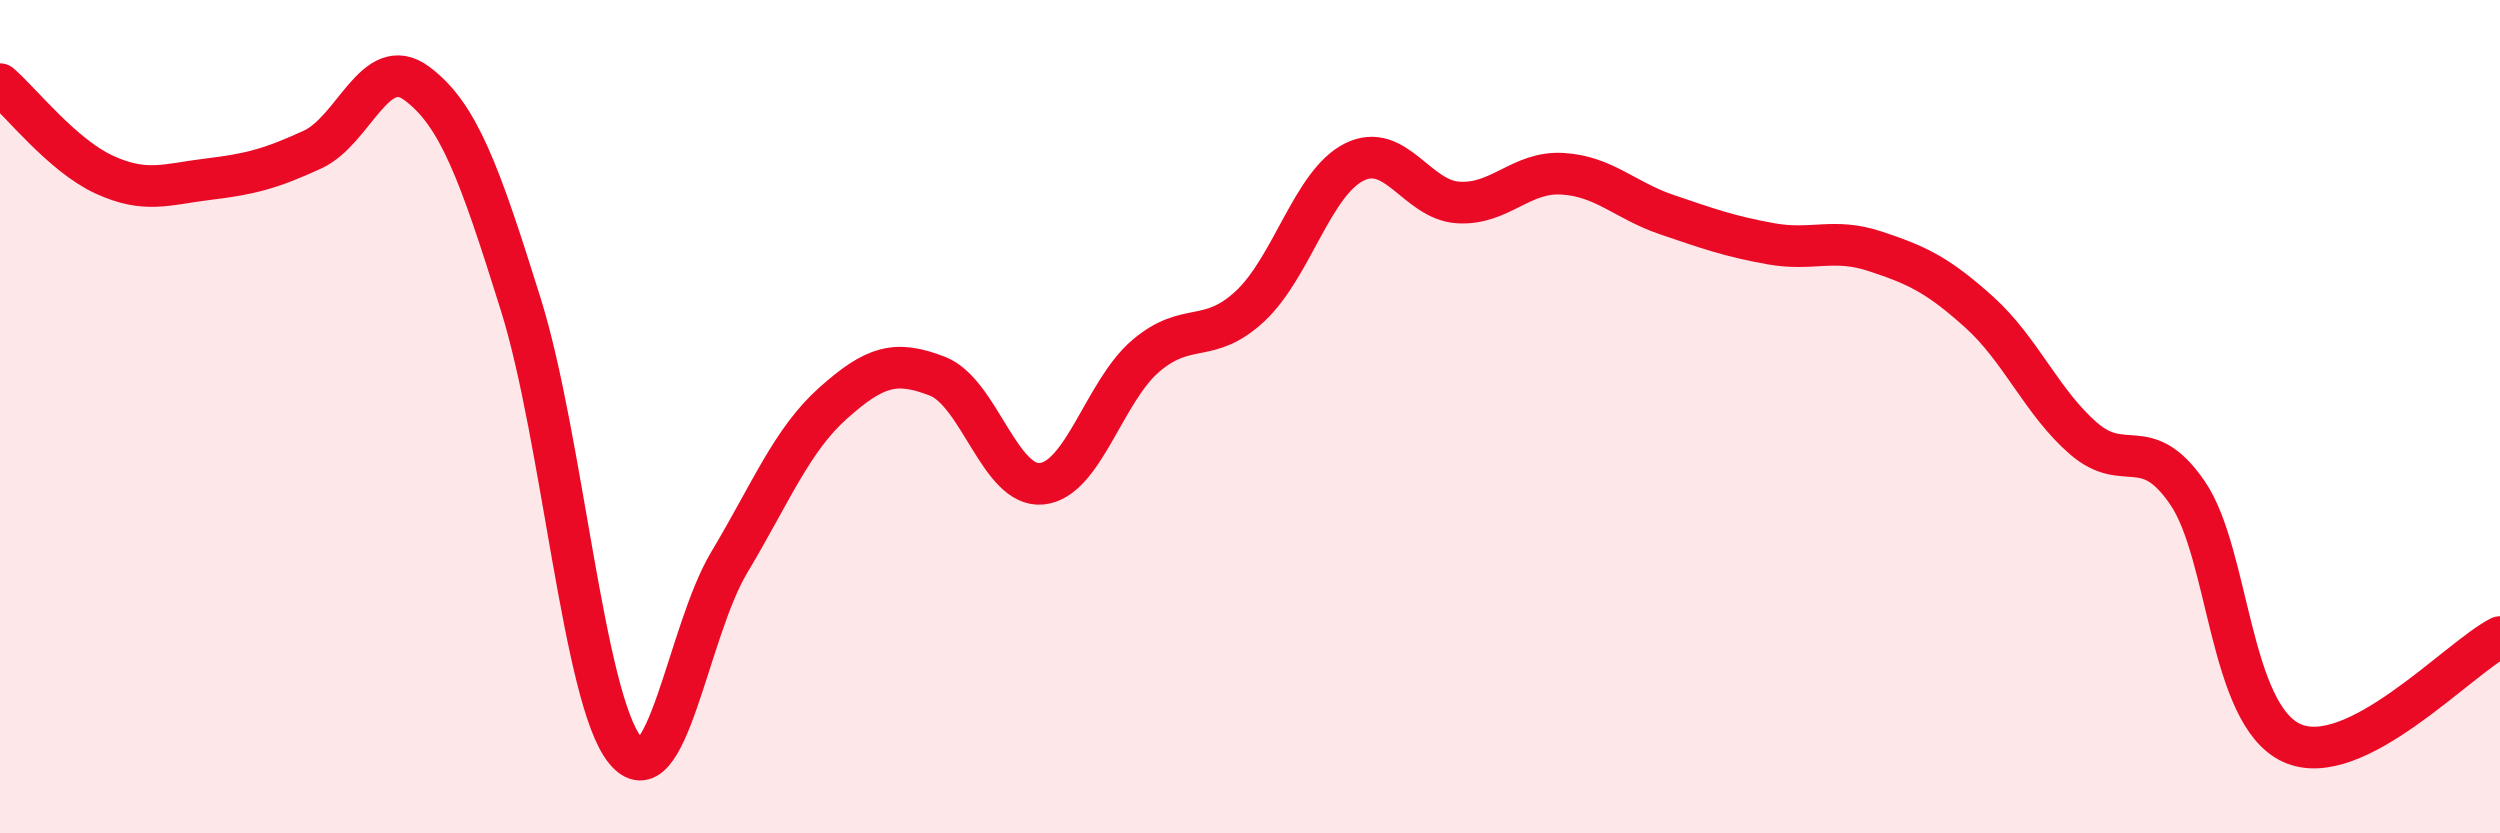 
    <svg width="60" height="20" viewBox="0 0 60 20" xmlns="http://www.w3.org/2000/svg">
      <path
        d="M 0,2.02 C 0.5,2.45 1.5,3.73 2.5,4.19 C 3.5,4.65 4,4.42 5,4.3 C 6,4.18 6.5,4.05 7.5,3.59 C 8.5,3.13 9,1.26 10,2 C 11,2.74 11.5,4.11 12.5,7.31 C 13.5,10.51 14,16.76 15,18 C 16,19.24 16.5,15.17 17.5,13.5 C 18.5,11.83 19,10.56 20,9.67 C 21,8.78 21.5,8.64 22.5,9.03 C 23.5,9.42 24,11.71 25,11.61 C 26,11.51 26.5,9.39 27.5,8.54 C 28.5,7.69 29,8.28 30,7.35 C 31,6.42 31.5,4.39 32.5,3.89 C 33.5,3.39 34,4.8 35,4.86 C 36,4.92 36.5,4.11 37.5,4.17 C 38.5,4.23 39,4.81 40,5.15 C 41,5.49 41.5,5.67 42.5,5.85 C 43.5,6.03 44,5.7 45,6.03 C 46,6.36 46.5,6.59 47.5,7.49 C 48.5,8.39 49,9.65 50,10.52 C 51,11.39 51.5,10.37 52.5,11.83 C 53.5,13.29 53.5,17.14 55,17.83 C 56.5,18.52 59,15.8 60,15.29L60 20L0 20Z"
        fill="#EB0A25"
        opacity="0.1"
        stroke-linecap="round"
        stroke-linejoin="round"
      />
      <path
        d="M 0,2.02 C 0.5,2.45 1.5,3.73 2.5,4.19 C 3.5,4.65 4,4.42 5,4.3 C 6,4.18 6.5,4.05 7.5,3.59 C 8.5,3.13 9,1.26 10,2 C 11,2.74 11.5,4.11 12.5,7.31 C 13.5,10.51 14,16.76 15,18 C 16,19.24 16.5,15.17 17.5,13.5 C 18.5,11.83 19,10.56 20,9.67 C 21,8.78 21.5,8.64 22.5,9.03 C 23.5,9.42 24,11.71 25,11.61 C 26,11.51 26.5,9.39 27.5,8.54 C 28.5,7.69 29,8.28 30,7.35 C 31,6.42 31.5,4.39 32.5,3.89 C 33.5,3.39 34,4.8 35,4.86 C 36,4.92 36.5,4.11 37.5,4.17 C 38.5,4.23 39,4.81 40,5.15 C 41,5.49 41.5,5.67 42.5,5.85 C 43.5,6.03 44,5.7 45,6.03 C 46,6.36 46.5,6.59 47.5,7.49 C 48.5,8.39 49,9.65 50,10.52 C 51,11.39 51.5,10.37 52.5,11.83 C 53.5,13.29 53.5,17.14 55,17.83 C 56.5,18.52 59,15.8 60,15.29"
        stroke="#EB0A25"
        stroke-width="1"
        fill="none"
        stroke-linecap="round"
        stroke-linejoin="round"
      />
    </svg>
  
